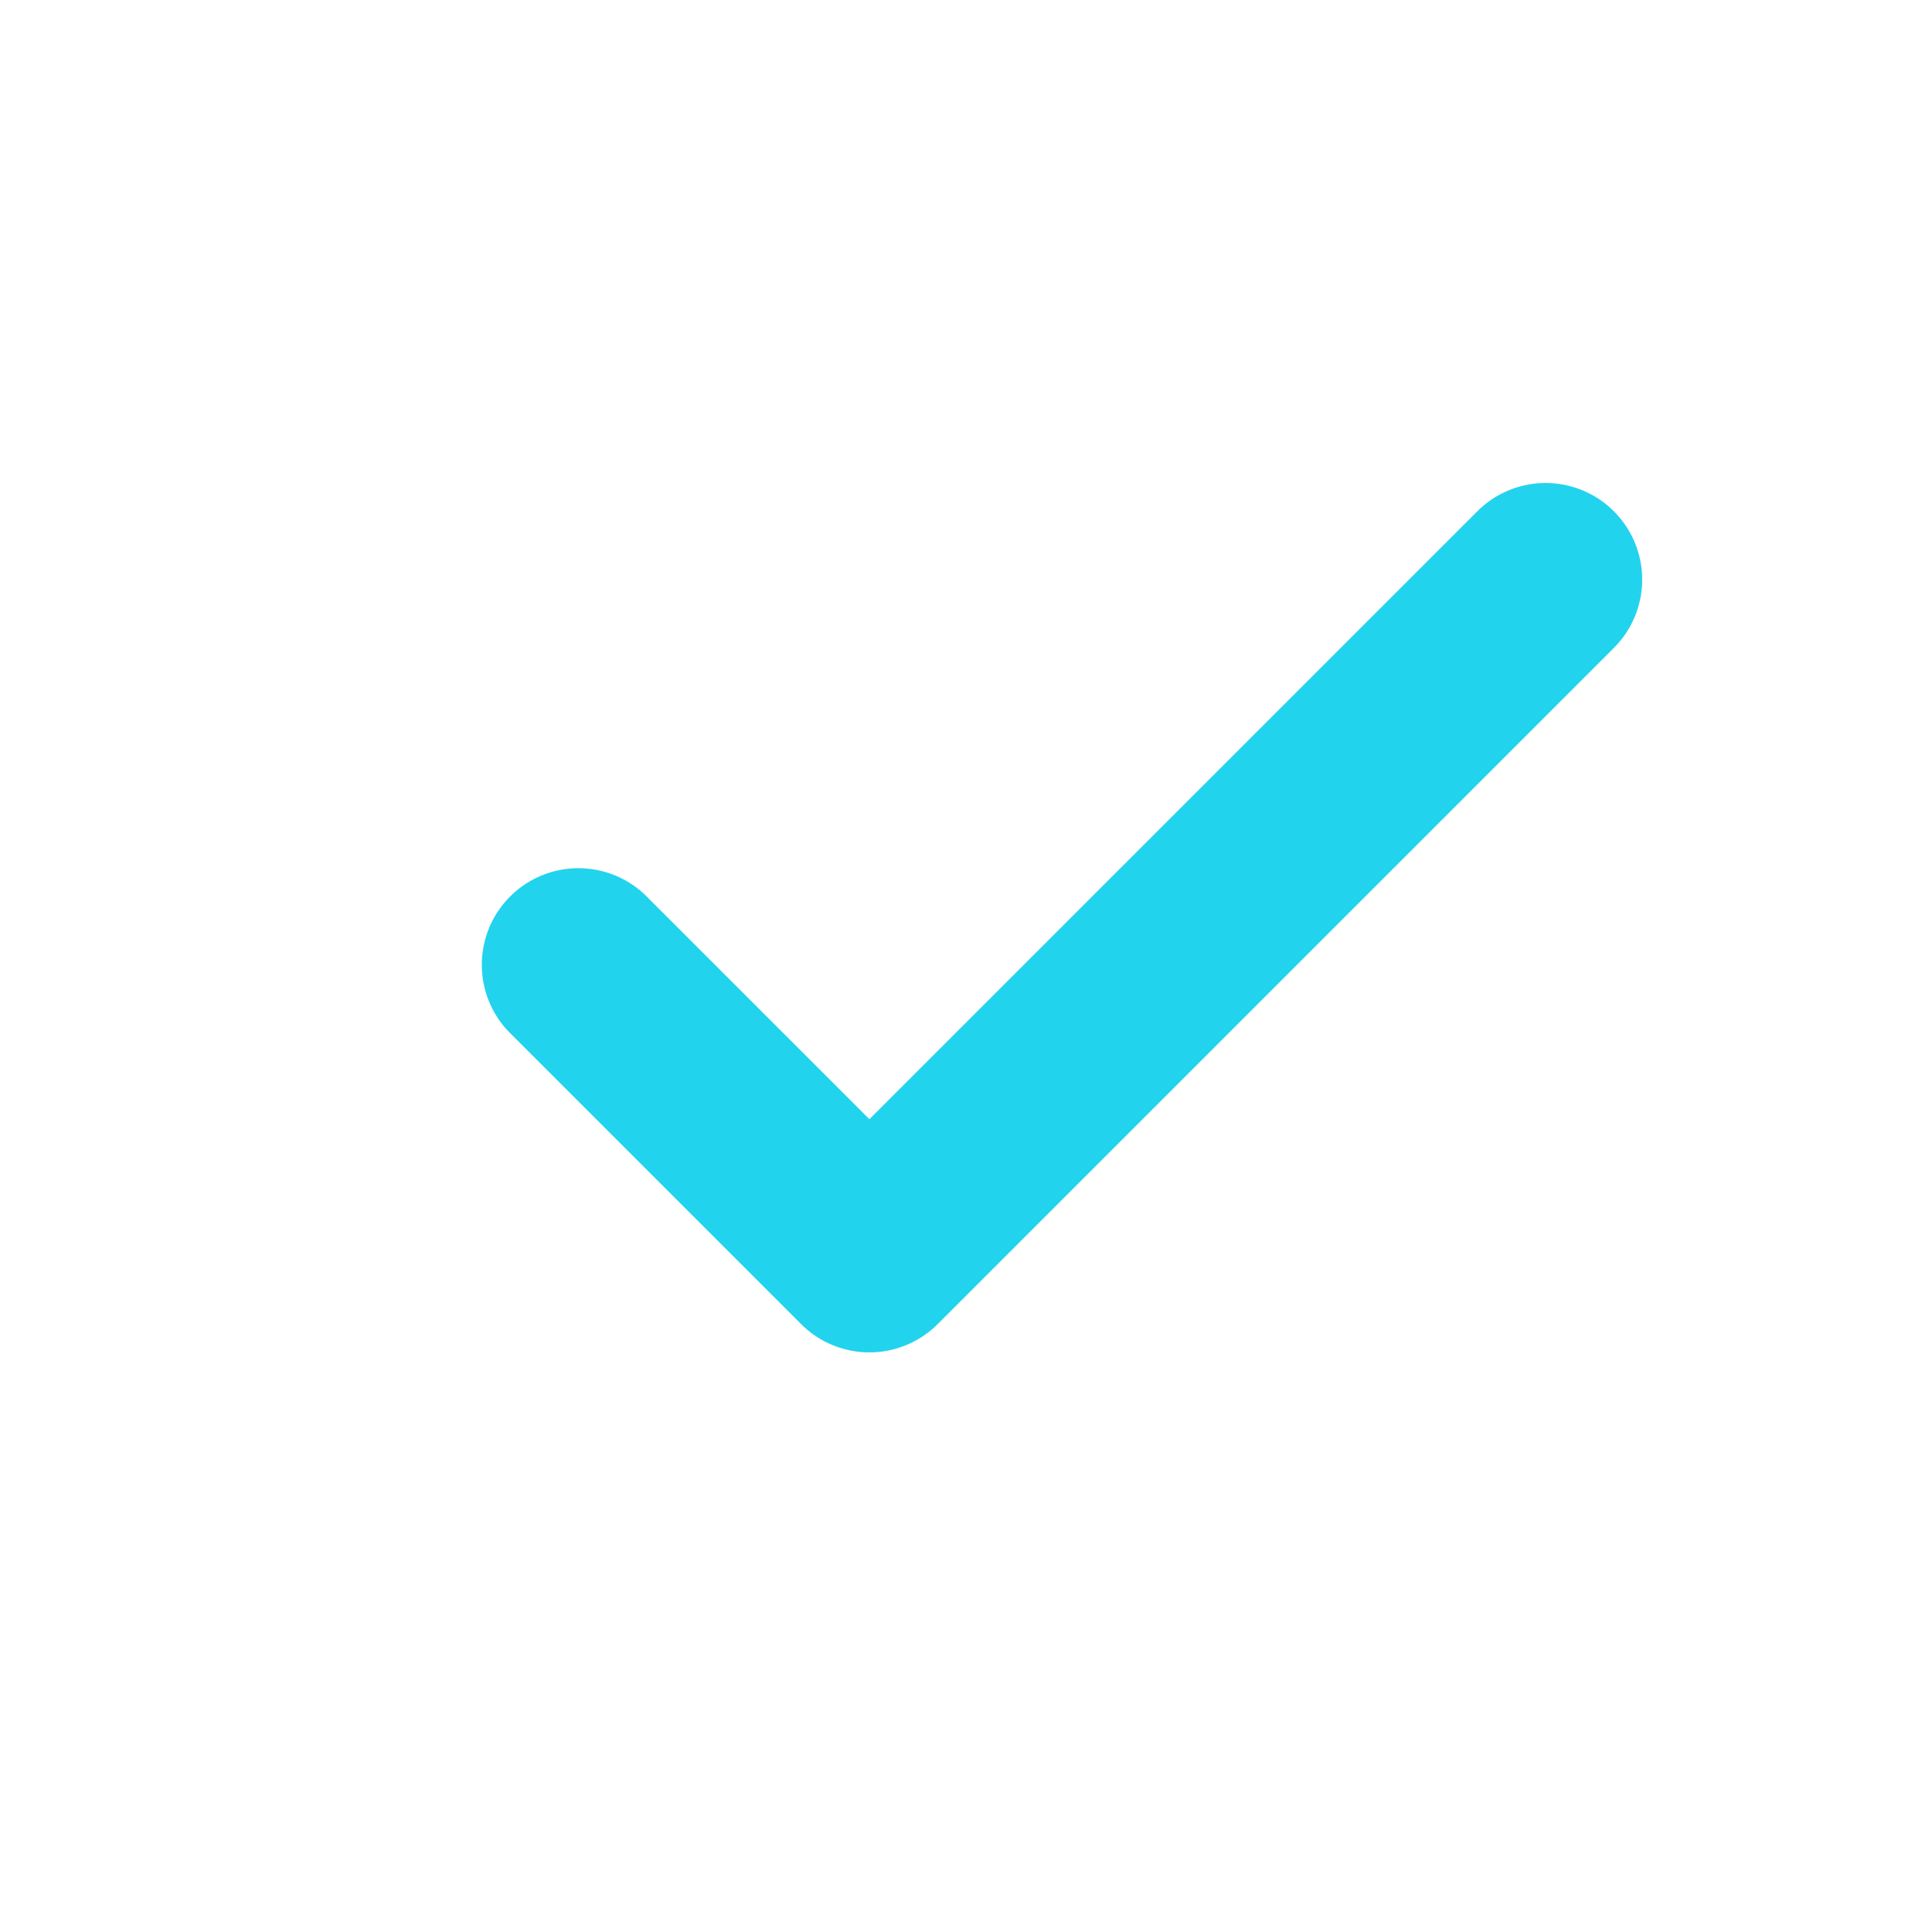 <svg
              className="w-5 h-5 mr-2 mt-1"
              fill="#22d3ee"
              viewBox="0 0 20 20"
              xmlns="http://www.w3.org/2000/svg"
            >
              <path
                fillRule="evenodd"
                d="M16.707 5.293a1 1 0 010 1.414l-7 7a1 1 0 01-1.414 0l-3-3a1 1 0 111.414-1.414L9 11.586l6.293-6.293a1 1 0 011.414 0z"
                clipRule="evenodd"
              ></path>
            </svg>